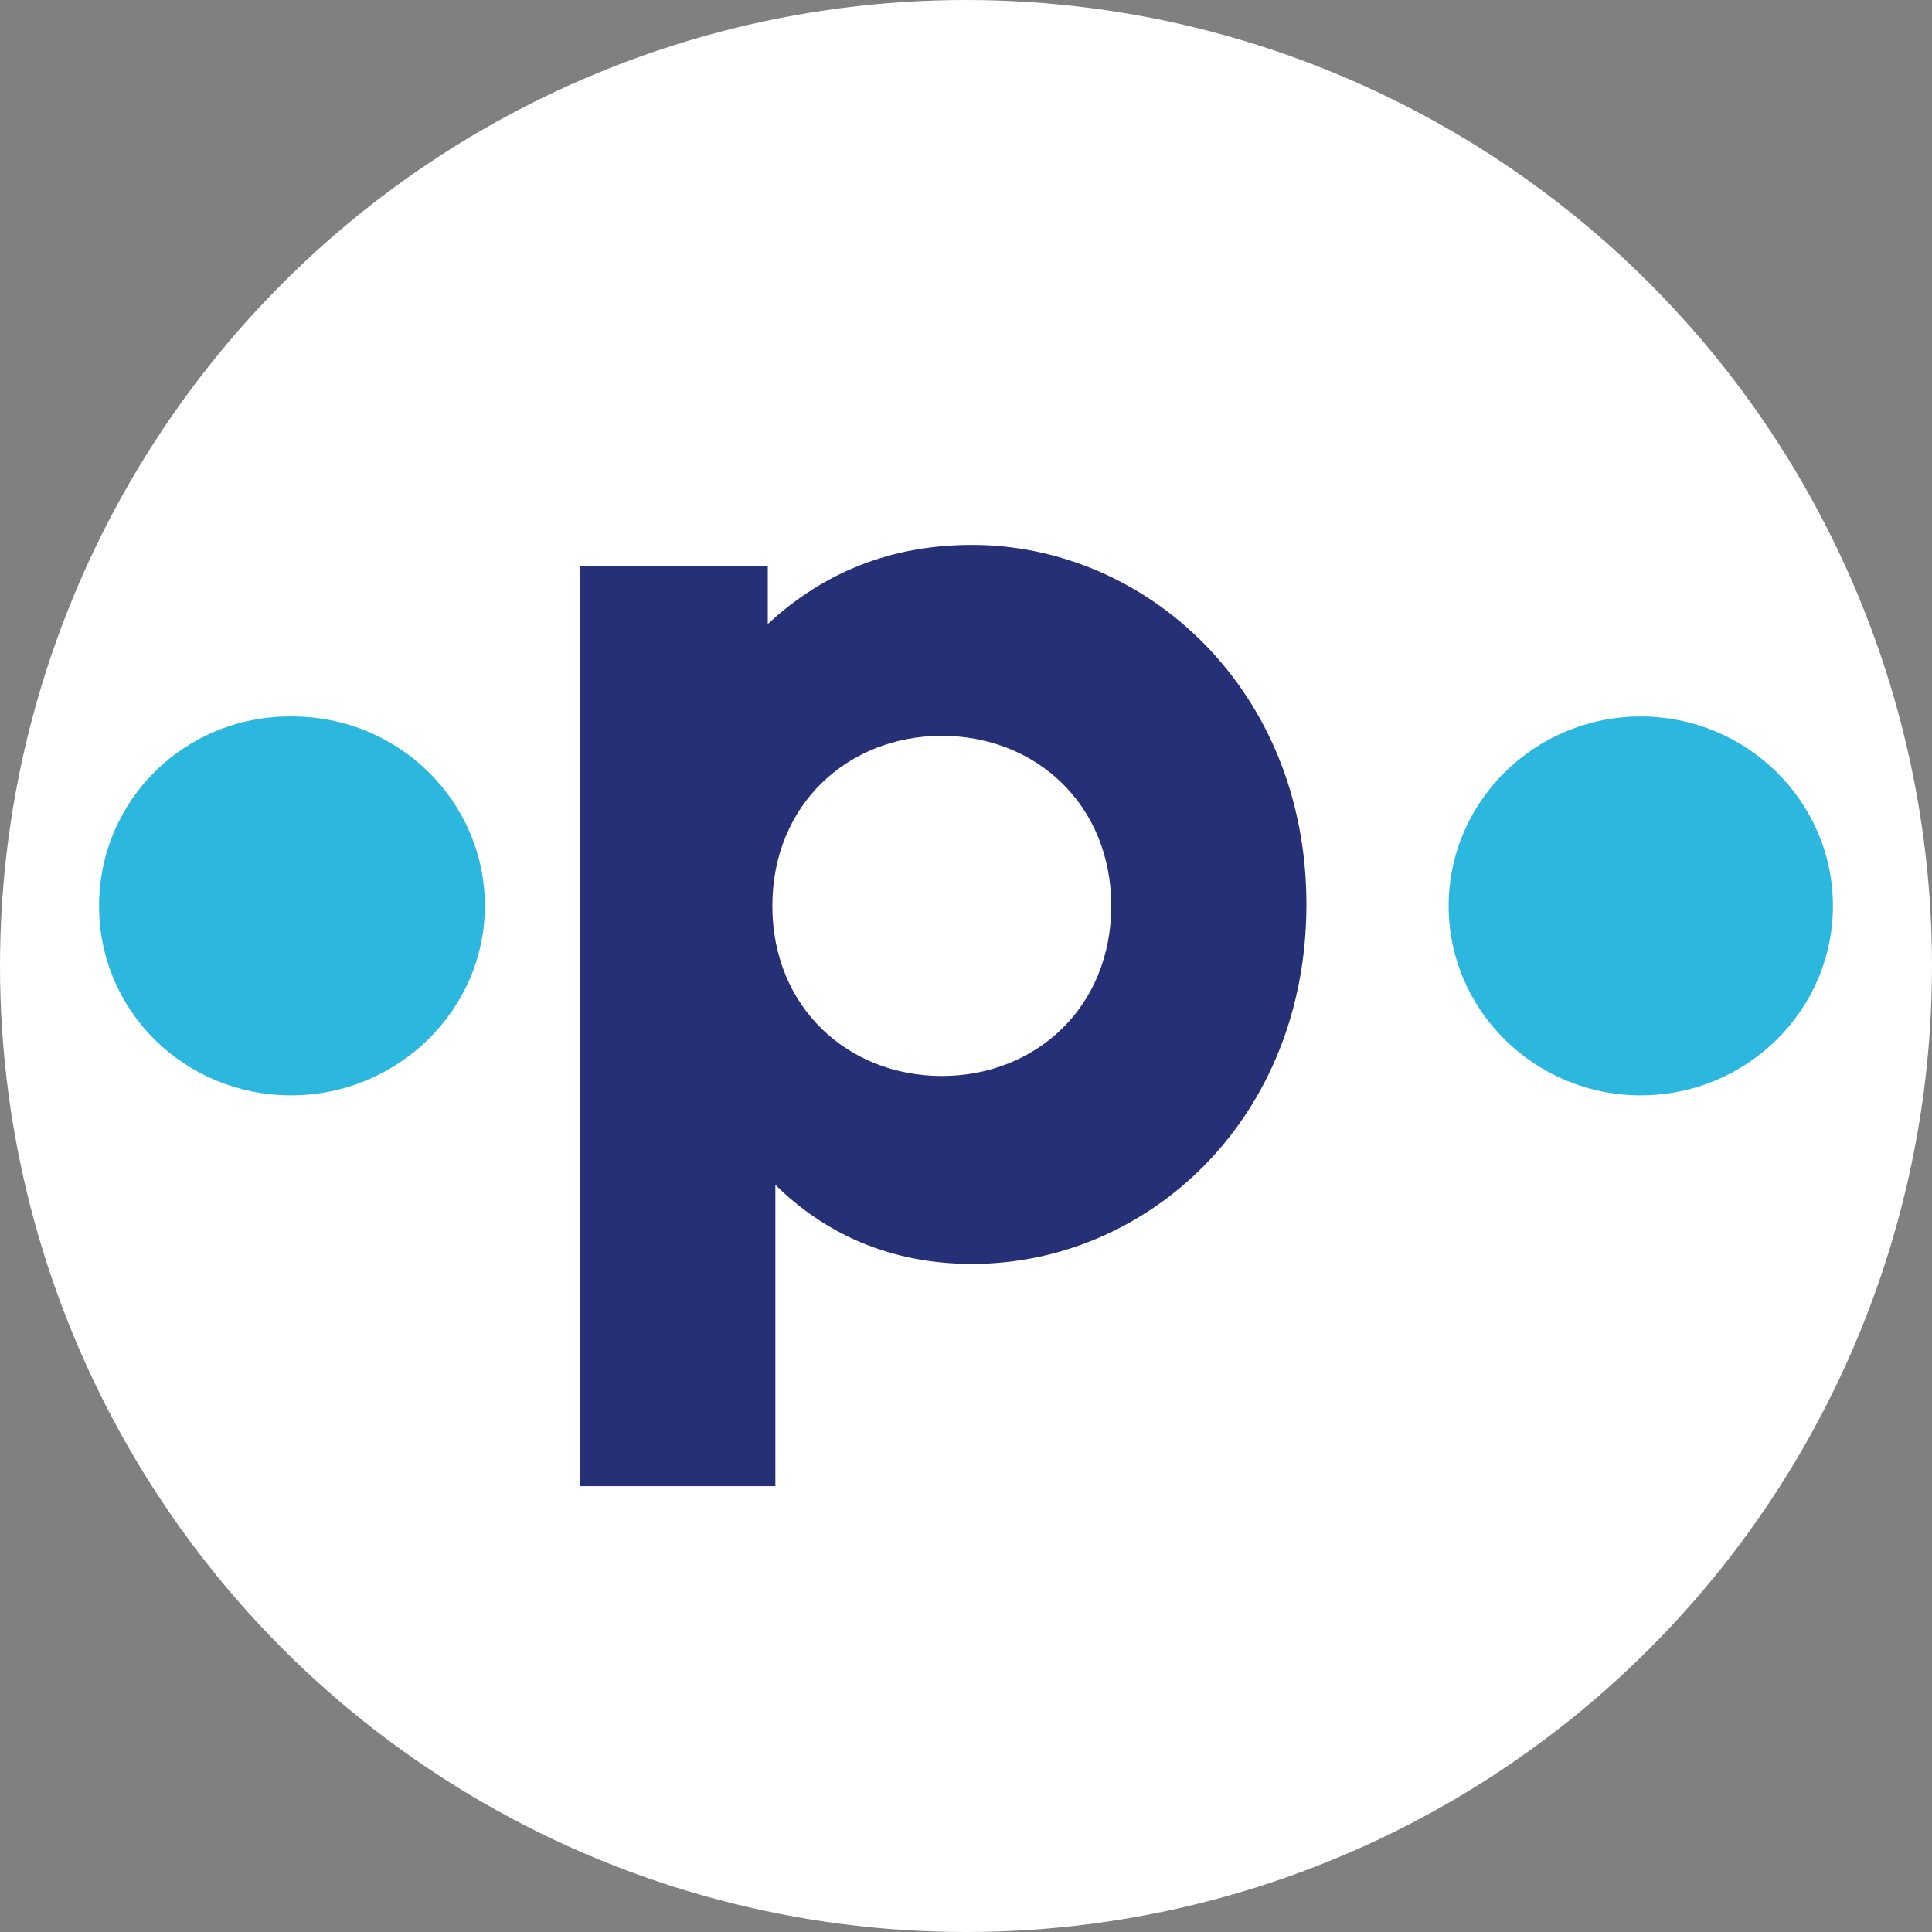<svg width="39" height="39" viewBox="0 0 39 39" fill="none" xmlns="http://www.w3.org/2000/svg">
<rect x="0" y="0" width="39" height="39" fill="#808080" stroke="none"/>
<circle cx="19.5" cy="19.5" r="19.5" fill="white"/>
<g clip-path="url(#clip0_750_2201)">
<path fill-rule="evenodd" clip-rule="evenodd" d="M9.788 18.287C9.788 16.179 8.047 14.463 5.909 14.463C3.741 14.433 2 16.149 2 18.287C2 20.425 3.741 22.111 5.879 22.111C8.017 22.111 9.788 20.395 9.788 18.287ZM37 18.287C37 16.179 35.259 14.463 33.121 14.463C30.983 14.463 29.243 16.179 29.243 18.287C29.243 20.395 30.983 22.111 33.121 22.111C35.259 22.111 37 20.395 37 18.287Z" fill="#2CB7DF"/>
<path fill-rule="evenodd" clip-rule="evenodd" d="M19.012 21.72C17.118 21.72 15.591 20.334 15.591 18.287C15.591 16.239 17.118 14.854 19.012 14.854C20.905 14.854 22.432 16.239 22.432 18.287C22.432 20.334 20.905 21.72 19.012 21.72ZM19.622 11C17.79 11 16.477 11.693 15.499 12.596V11.422H11.712V30H15.652V23.918C16.629 24.881 17.942 25.514 19.622 25.514C23.165 25.514 26.372 22.593 26.372 18.257C26.372 13.921 23.134 11 19.622 11Z" fill="#263077"/>
</g>
<defs>
<clipPath id="clip0_750_2201">
<rect width="35" height="19" fill="white" transform="translate(2 11)"/>
</clipPath>
</defs>
</svg>
